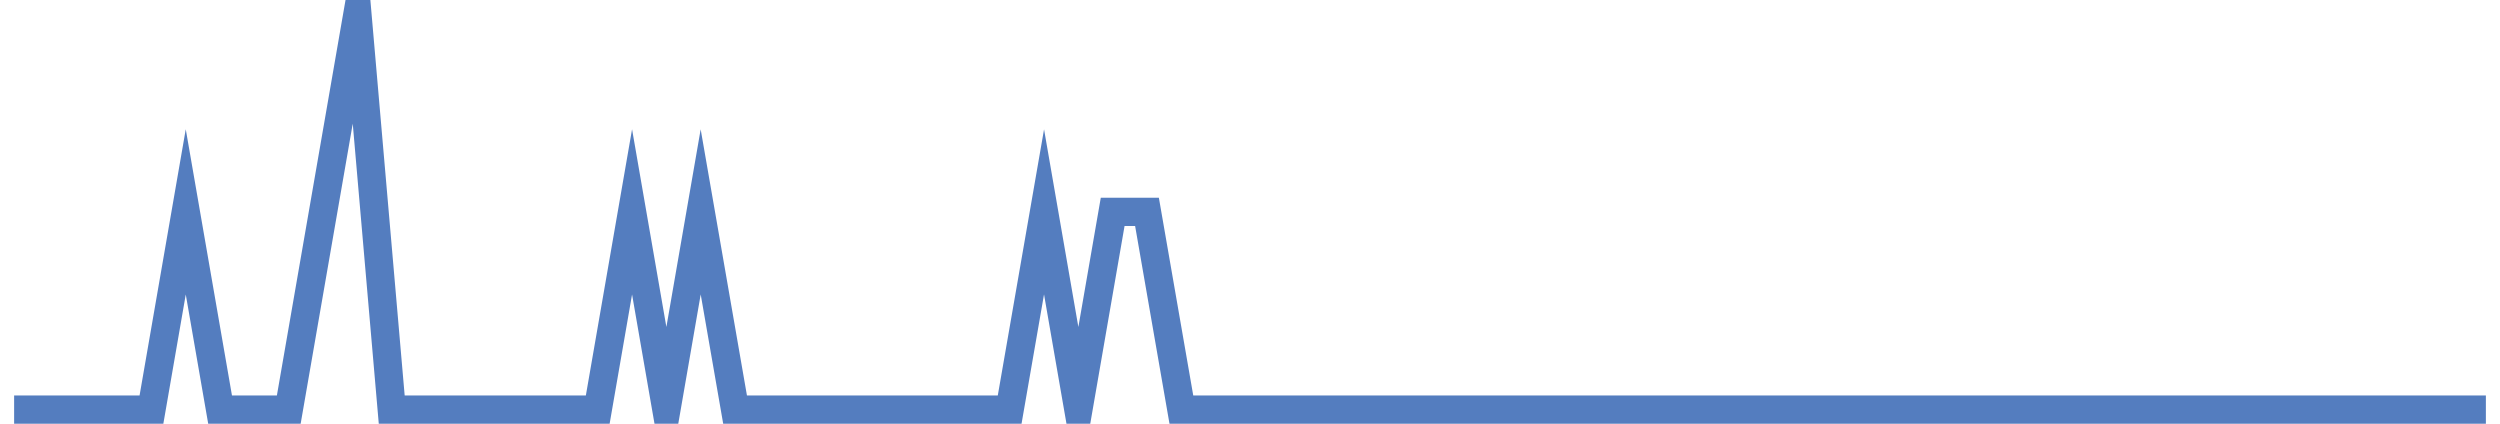 <?xml version="1.0" encoding="UTF-8"?>
<svg xmlns="http://www.w3.org/2000/svg" xmlns:xlink="http://www.w3.org/1999/xlink" width="177pt" height="30pt" viewBox="0 0 177 30" version="1.1">
<g id="surface4418071">
<path style="fill:none;stroke-width:2;stroke-linecap:butt;stroke-linejoin:miter;stroke:rgb(32.941%,49.02%,74.902%);stroke-opacity:1;stroke-miterlimit:10;" d="M 1 29 L 10.723 29 L 13.152 15 L 15.582 29 L 20.445 29 L 25.305 1 L 27.734 29 L 42.32 29 L 44.75 15 L 47.18 29 L 49.609 15 L 52.043 29 L 71.484 29 L 73.918 15 L 76.348 29 L 78.777 15 L 81.207 15 L 83.641 29 L 176 29 "/>
</g>
</svg>
